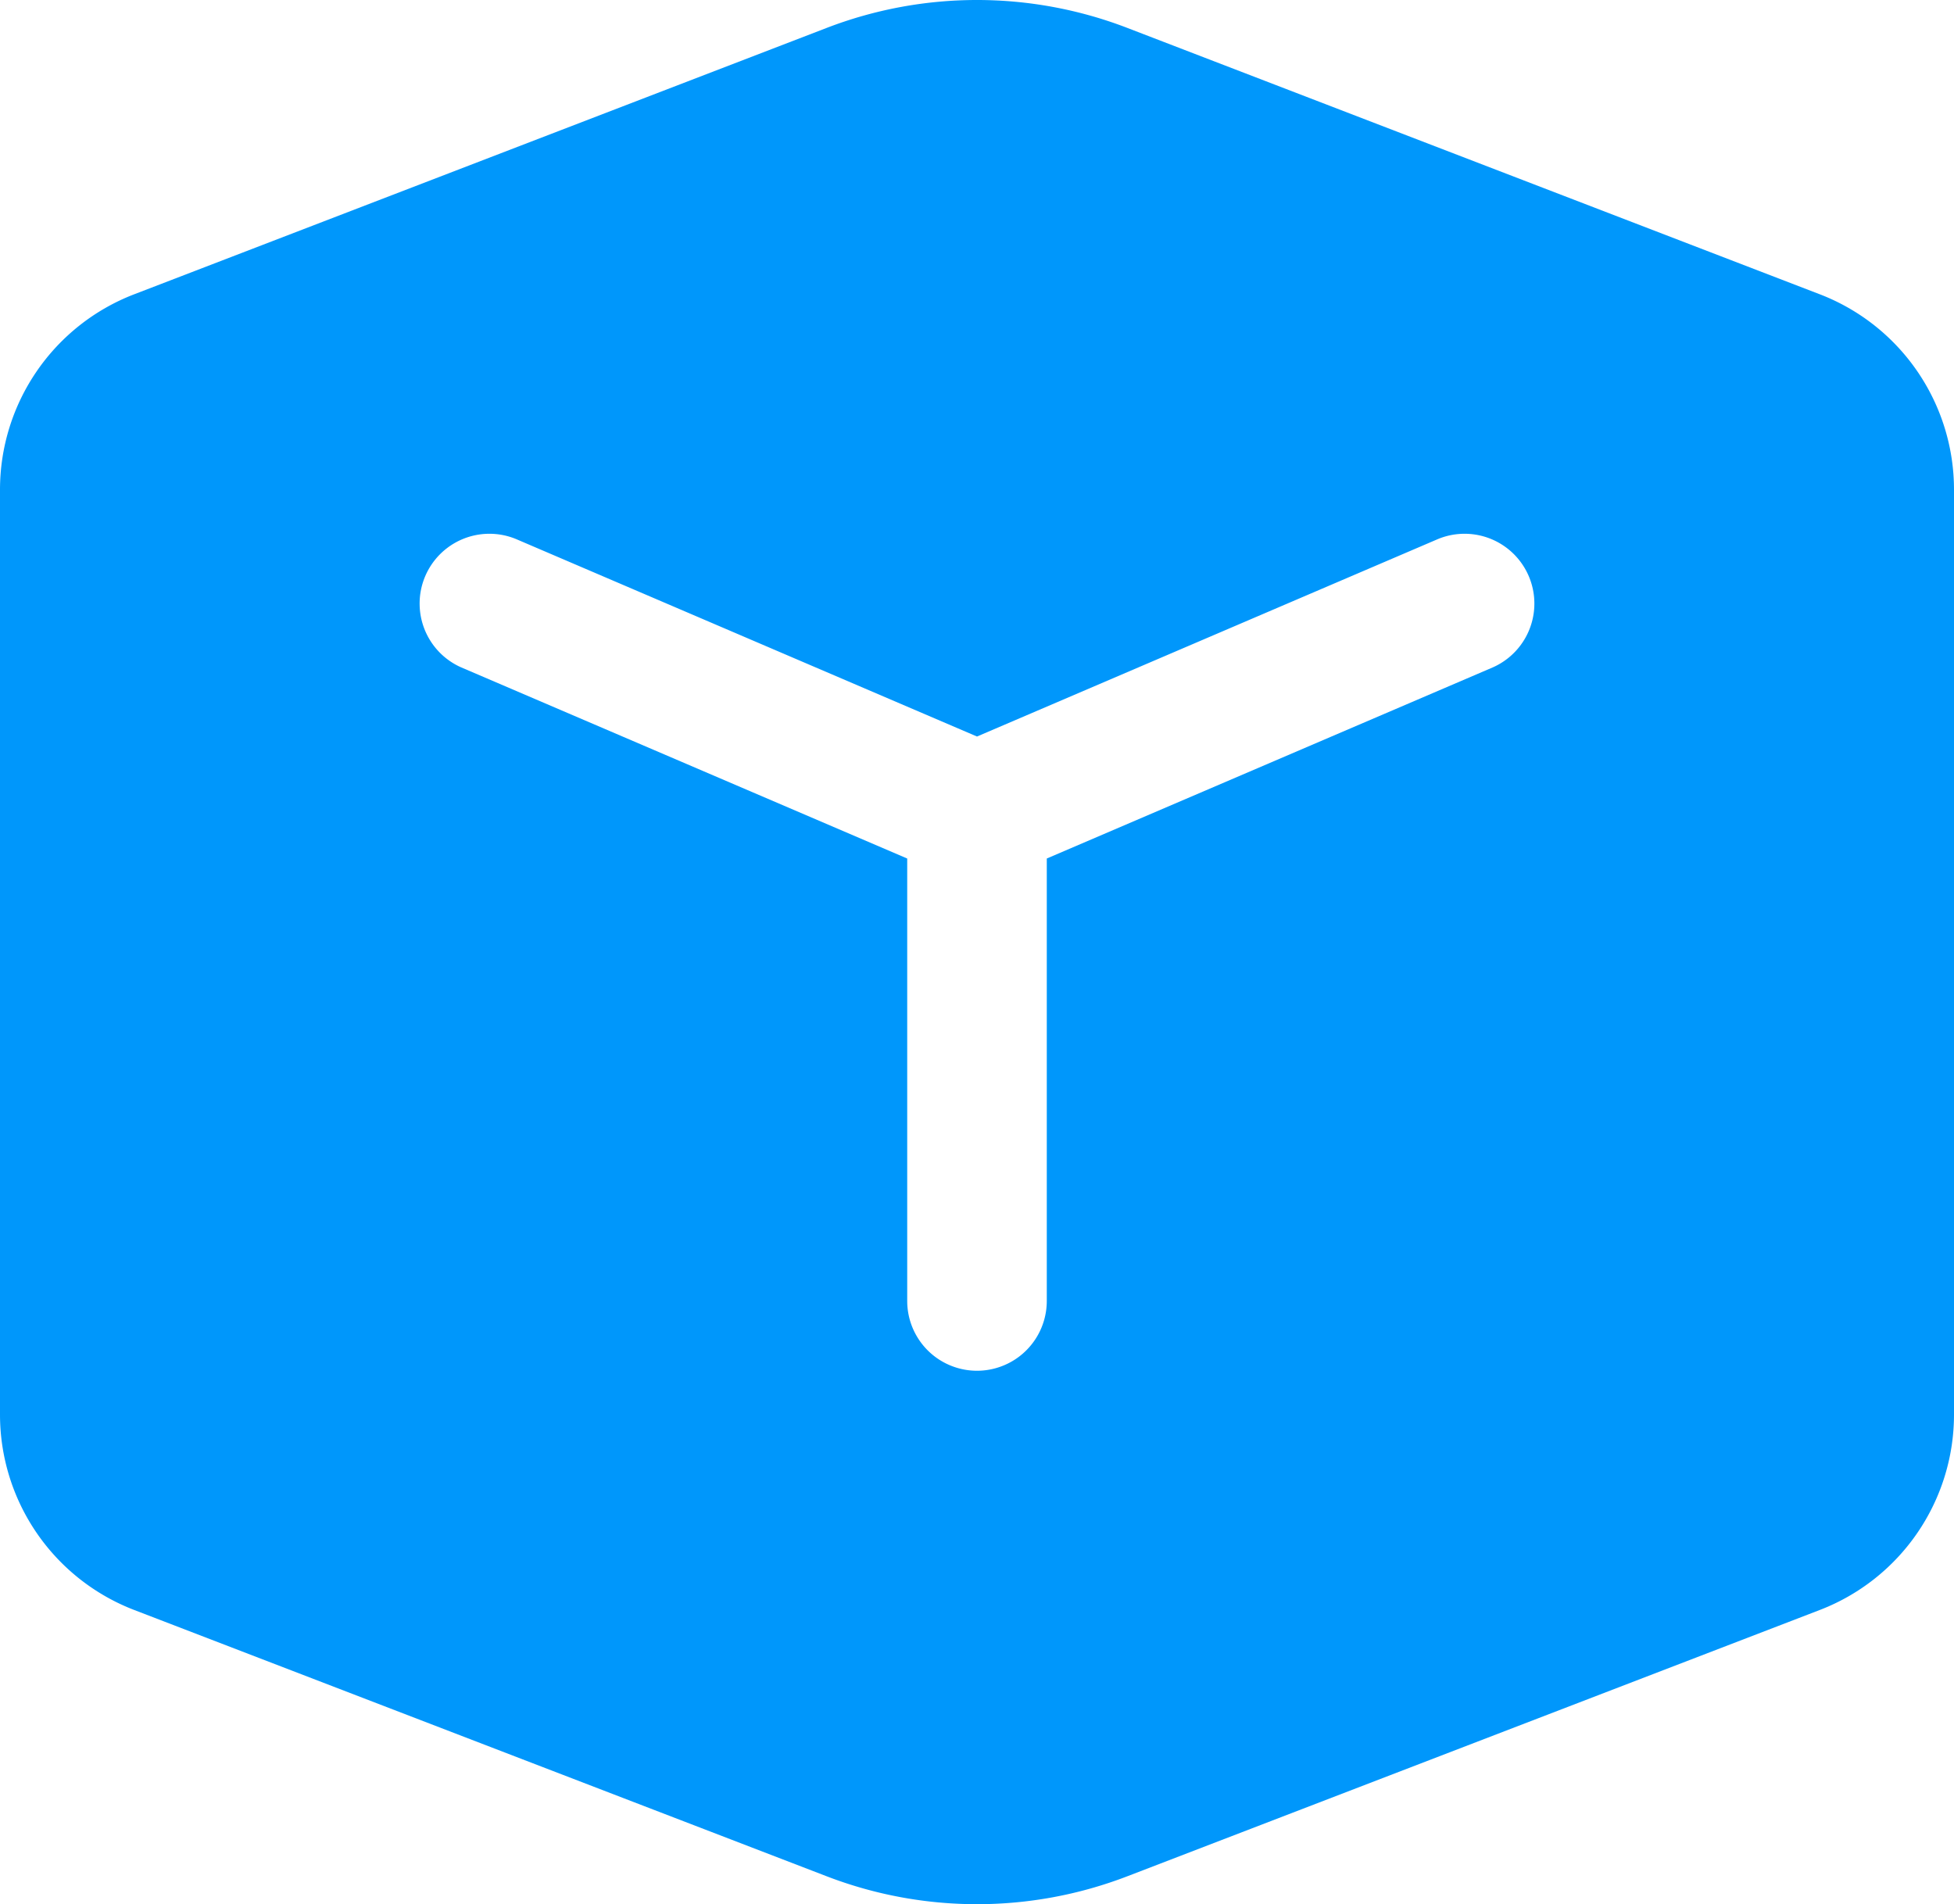 <svg xmlns="http://www.w3.org/2000/svg" fill="none" viewBox="0 0 28 27.286"><path fill="#0097fb" d="M11.846.4a6 6 0 0 1 4.308 0l9.923 3.817A3 3 0 0 1 28 7.017V20.27a3 3 0 0 1-1.923 2.8l-9.923 3.816a6 6 0 0 1-4.308 0L1.923 23.07A3 3 0 0 1 0 20.27V7.017a3 3 0 0 1 1.923-2.8zM7.394 7.724a1 1 0 0 0-.788 1.838L13 12.302v6.34a1 1 0 1 0 2 0v-6.34l6.394-2.74a1 1 0 0 0-.788-1.838L14 10.554z"/></svg>